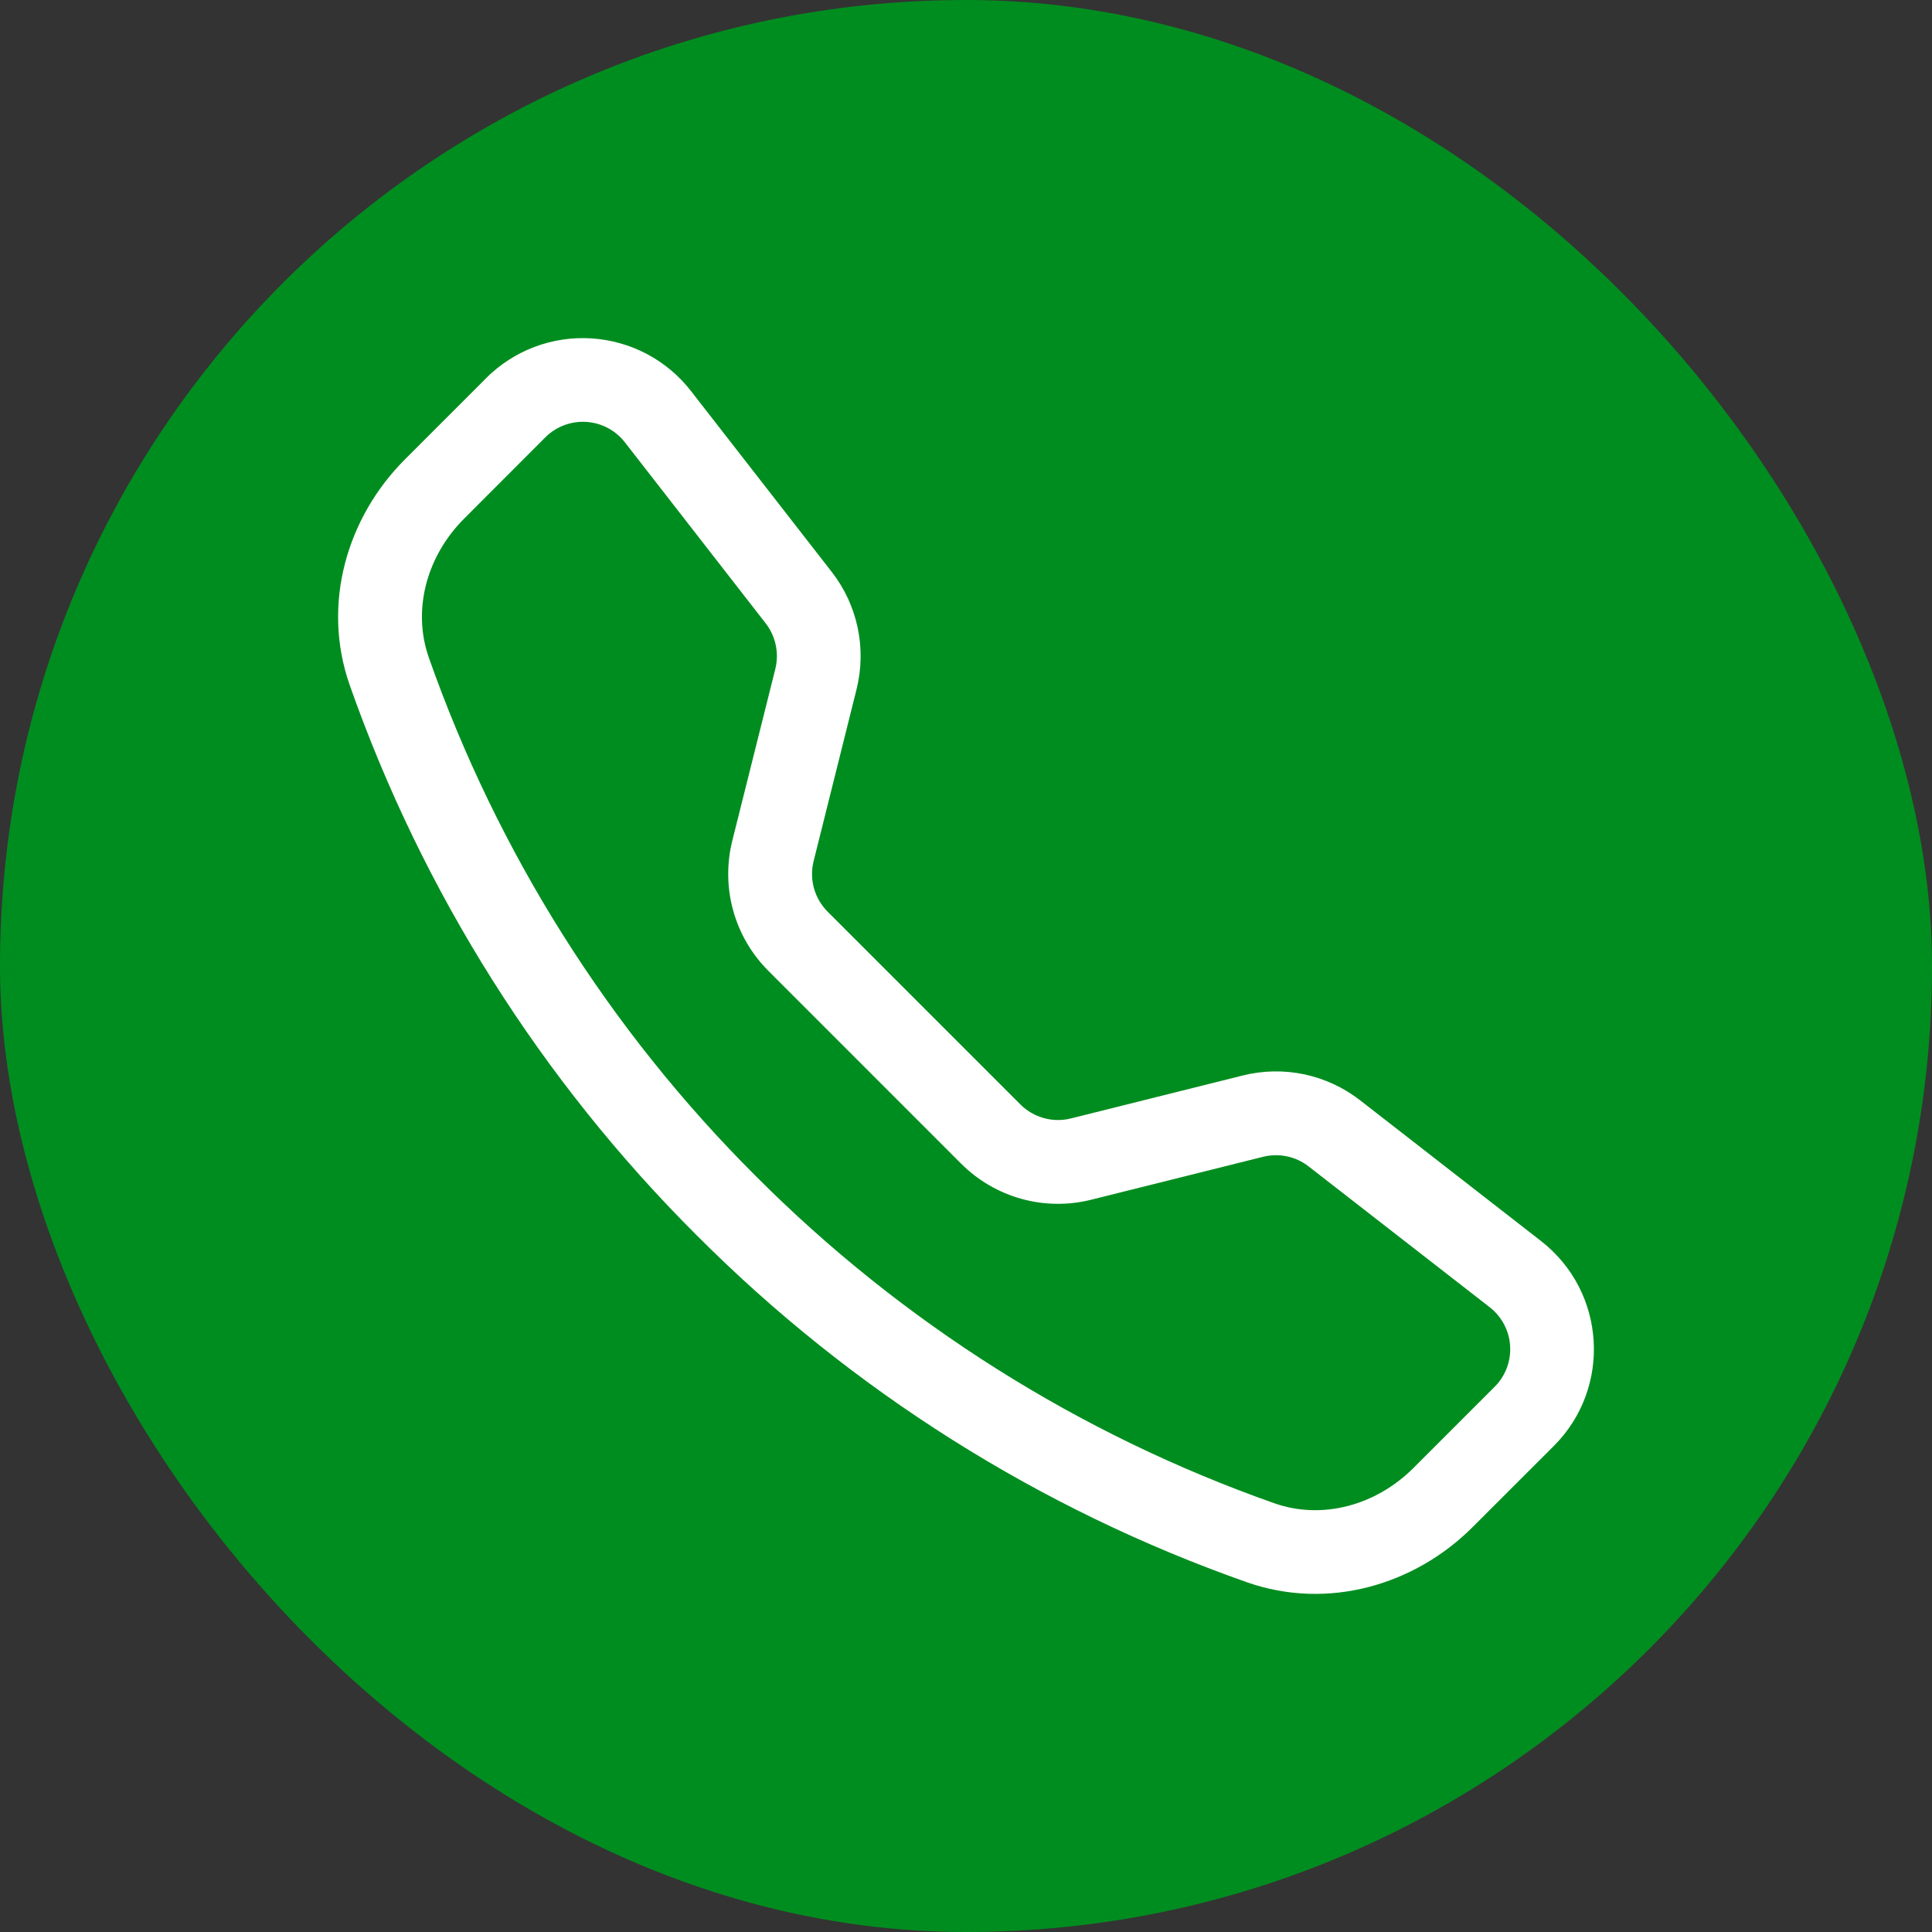 <svg width="40" height="40" viewBox="0 0 40 40" fill="none" xmlns="http://www.w3.org/2000/svg">
<rect x="0" y="0" width="40" height="40" fill="#333333" stroke="none"/>
<rect width="40" height="40" rx="20" fill="#008D1F"/>
<path d="M12.938 9.158C12.842 9.035 12.721 8.933 12.583 8.86C12.445 8.787 12.293 8.745 12.137 8.735C11.981 8.725 11.825 8.749 11.678 8.804C11.532 8.86 11.399 8.945 11.289 9.056L9.609 10.738C8.824 11.524 8.535 12.637 8.878 13.614C10.301 17.656 12.615 21.326 15.65 24.352C18.676 27.387 22.346 29.701 26.388 31.125C27.365 31.467 28.478 31.178 29.264 30.393L30.944 28.713C31.055 28.603 31.141 28.47 31.196 28.324C31.252 28.177 31.275 28.021 31.265 27.865C31.256 27.709 31.213 27.557 31.14 27.419C31.067 27.281 30.965 27.16 30.842 27.064L27.093 24.149C26.961 24.046 26.808 23.975 26.645 23.941C26.482 23.907 26.313 23.91 26.151 23.95L22.592 24.839C22.117 24.958 21.619 24.952 21.148 24.821C20.676 24.69 20.246 24.439 19.9 24.093L15.909 20.101C15.562 19.755 15.311 19.325 15.18 18.853C15.049 18.381 15.043 17.883 15.161 17.408L16.052 13.85C16.092 13.688 16.095 13.519 16.061 13.356C16.027 13.192 15.956 13.039 15.854 12.907L12.938 9.158ZM10.062 7.831C10.347 7.546 10.688 7.326 11.064 7.183C11.441 7.041 11.843 6.98 12.244 7.006C12.646 7.031 13.037 7.141 13.393 7.329C13.748 7.517 14.06 7.778 14.306 8.096L17.222 11.843C17.756 12.53 17.945 13.425 17.734 14.271L16.845 17.829C16.799 18.014 16.801 18.206 16.852 18.39C16.903 18.573 17 18.739 17.134 18.874L21.126 22.866C21.261 23.001 21.428 23.098 21.612 23.149C21.795 23.2 21.988 23.202 22.173 23.156L25.73 22.267C26.147 22.163 26.582 22.154 27.003 22.243C27.423 22.332 27.818 22.515 28.158 22.779L31.905 25.694C33.252 26.742 33.375 28.733 32.17 29.937L30.489 31.617C29.287 32.819 27.49 33.347 25.814 32.758C21.526 31.249 17.633 28.794 14.424 25.575C11.205 22.366 8.75 18.473 7.241 14.186C6.653 12.512 7.181 10.713 8.384 9.511L10.064 7.831H10.062Z" fill="white"/>
</svg>
